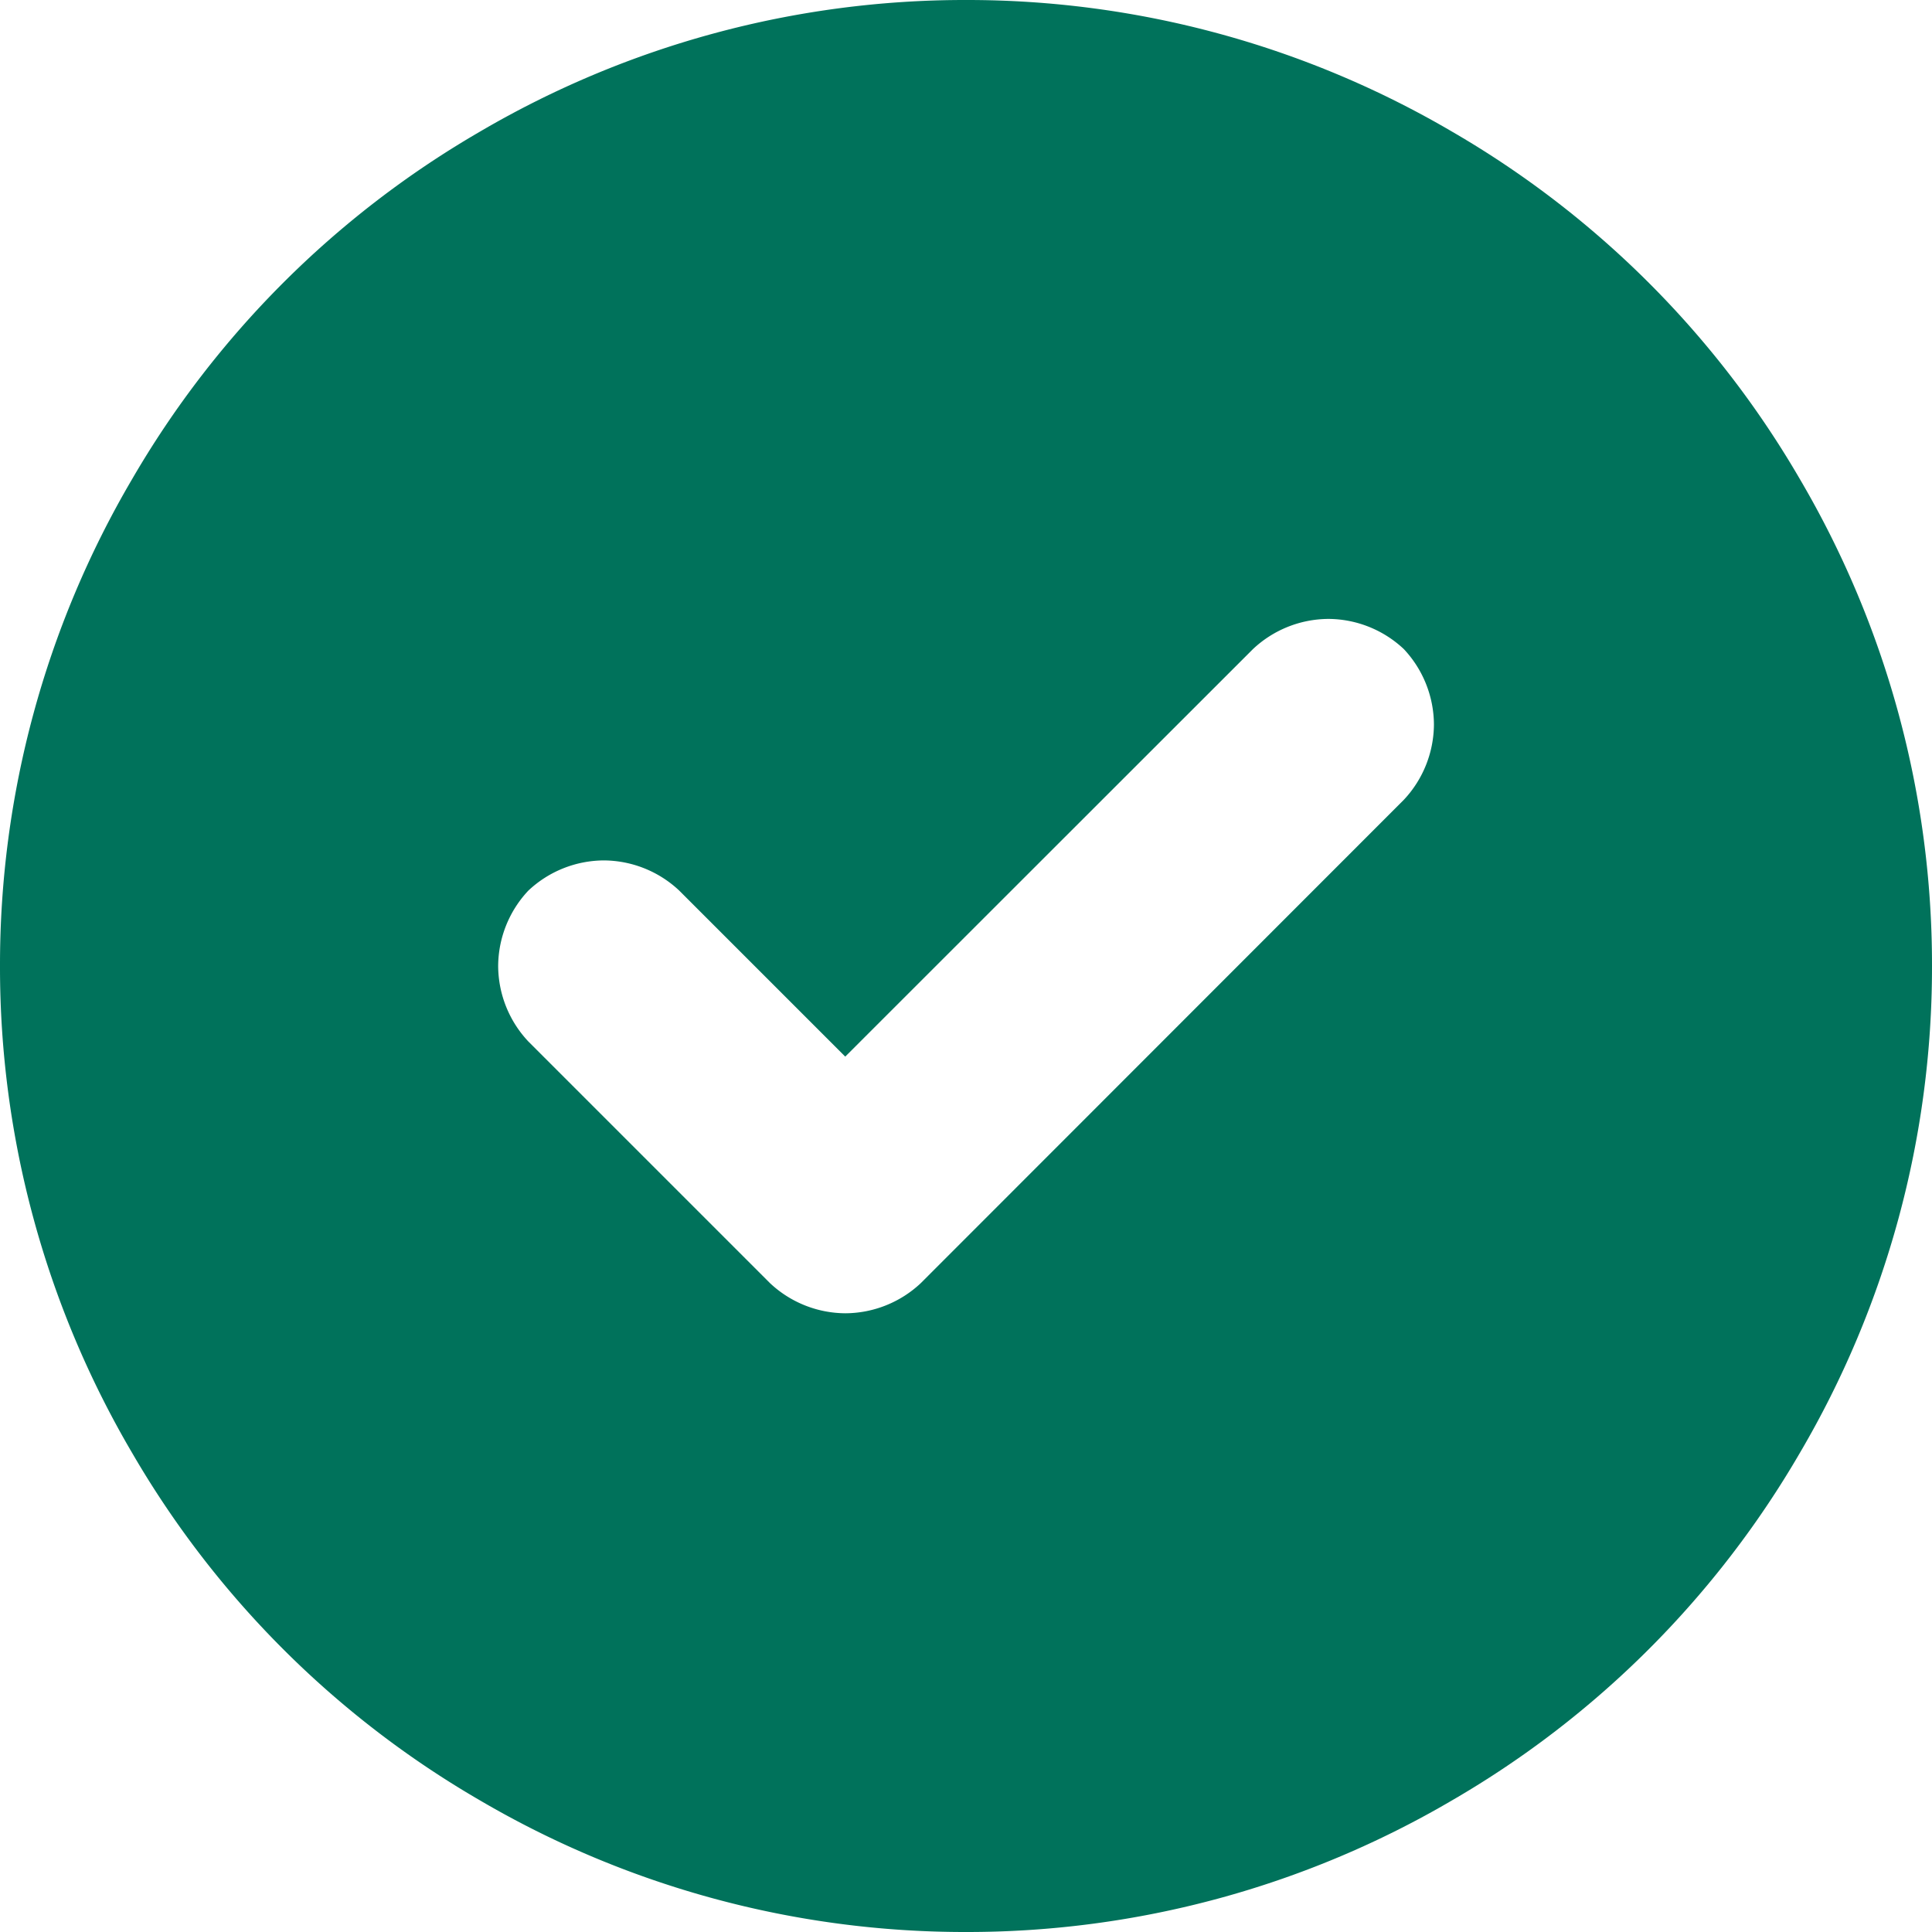 <svg xmlns="http://www.w3.org/2000/svg" width="20" height="20" viewBox="0 0 20 20">
  <path id="Path_293" data-name="Path 293" d="M0-33.75a9.924,9.924,0,0,1,1.367-5.039,9.907,9.907,0,0,1,3.594-3.594A9.924,9.924,0,0,1,10-43.75a9.924,9.924,0,0,1,5.039,1.367,9.907,9.907,0,0,1,3.594,3.594A9.924,9.924,0,0,1,20-33.75a9.924,9.924,0,0,1-1.367,5.039,9.907,9.907,0,0,1-3.594,3.594A9.924,9.924,0,0,1,10-23.75a9.924,9.924,0,0,1-5.039-1.367,9.907,9.907,0,0,1-3.594-3.594A9.924,9.924,0,0,1,0-33.75Zm14.531-1.719a1.148,1.148,0,0,0,.313-.781,1.148,1.148,0,0,0-.312-.781,1.148,1.148,0,0,0-.781-.312,1.148,1.148,0,0,0-.781.313L8.75-32.812,7.031-34.531a1.148,1.148,0,0,0-.781-.312,1.148,1.148,0,0,0-.781.313,1.148,1.148,0,0,0-.312.781,1.148,1.148,0,0,0,.313.781l2.5,2.5a1.148,1.148,0,0,0,.781.313,1.148,1.148,0,0,0,.781-.312Z" transform="translate(0 43.75)" fill="#00725b"/>
</svg>
